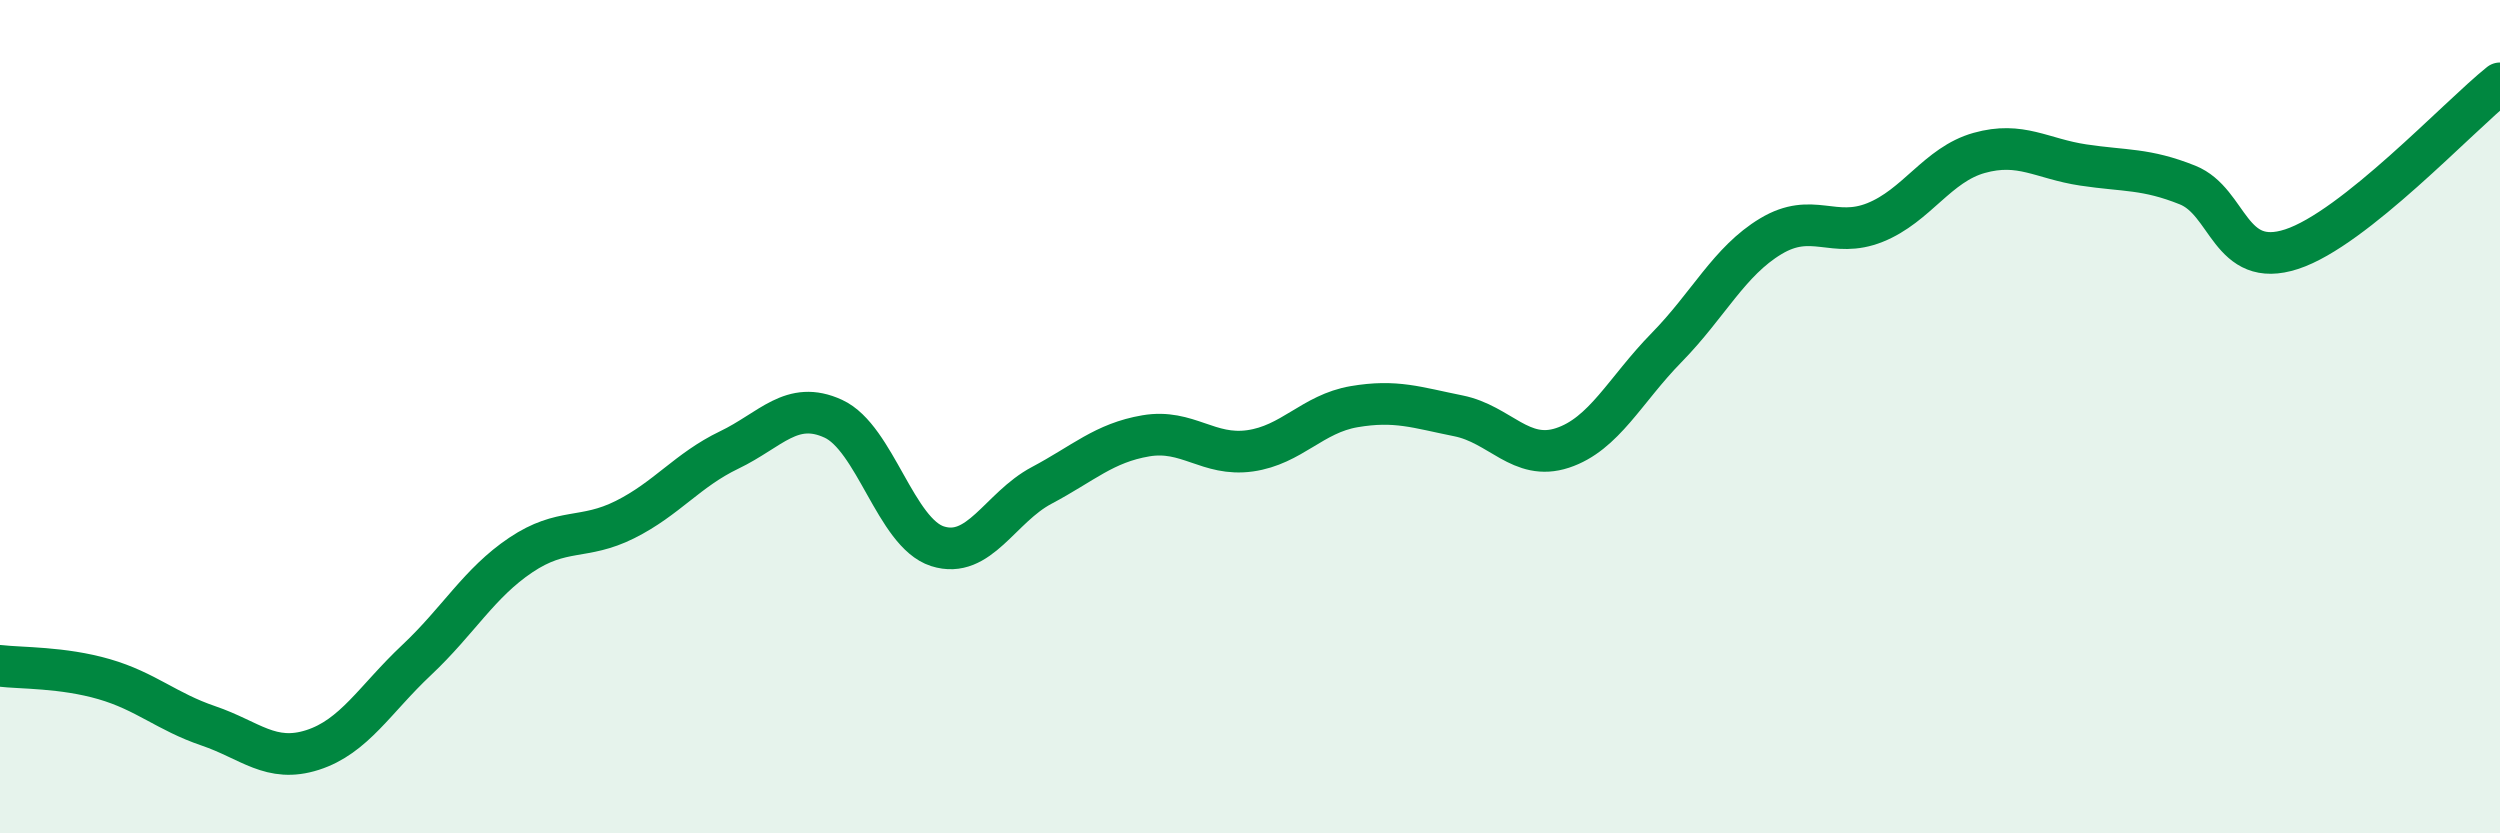 
    <svg width="60" height="20" viewBox="0 0 60 20" xmlns="http://www.w3.org/2000/svg">
      <path
        d="M 0,15.98 C 0.5,16.04 1.5,16.01 2.5,16.3 C 3.5,16.59 4,17.08 5,17.42 C 6,17.76 6.5,18.32 7.5,18 C 8.5,17.68 9,16.78 10,15.84 C 11,14.9 11.5,13.99 12.5,13.32 C 13.5,12.65 14,12.97 15,12.47 C 16,11.97 16.5,11.28 17.5,10.8 C 18.5,10.32 19,9.59 20,10.05 C 21,10.51 21.5,12.79 22.5,13.11 C 23.5,13.43 24,12.18 25,11.65 C 26,11.12 26.5,10.63 27.5,10.46 C 28.5,10.29 29,10.96 30,10.82 C 31,10.68 31.5,9.93 32.5,9.76 C 33.5,9.59 34,9.78 35,9.98 C 36,10.18 36.5,11.08 37.5,10.75 C 38.5,10.42 39,9.36 40,8.34 C 41,7.32 41.5,6.27 42.5,5.67 C 43.5,5.07 44,5.74 45,5.34 C 46,4.94 46.5,3.95 47.5,3.67 C 48.5,3.39 49,3.81 50,3.96 C 51,4.11 51.5,4.04 52.5,4.44 C 53.5,4.84 53.5,6.47 55,5.98 C 56.5,5.49 59,2.8 60,2L60 20L0 20Z"
        fill="#008740"
        opacity="0.1"
        stroke-linecap="round"
        stroke-linejoin="round"
      />
      <path
        d="M 0,15.98 C 0.5,16.04 1.5,16.01 2.5,16.3 C 3.5,16.59 4,17.08 5,17.42 C 6,17.76 6.5,18.32 7.5,18 C 8.5,17.68 9,16.78 10,15.84 C 11,14.9 11.5,13.99 12.5,13.32 C 13.5,12.65 14,12.97 15,12.47 C 16,11.97 16.5,11.28 17.5,10.8 C 18.5,10.32 19,9.59 20,10.05 C 21,10.51 21.5,12.79 22.5,13.11 C 23.5,13.43 24,12.18 25,11.65 C 26,11.12 26.5,10.63 27.5,10.46 C 28.5,10.29 29,10.96 30,10.82 C 31,10.68 31.5,9.93 32.5,9.76 C 33.5,9.59 34,9.78 35,9.98 C 36,10.18 36.5,11.08 37.5,10.75 C 38.5,10.42 39,9.36 40,8.34 C 41,7.32 41.5,6.27 42.5,5.67 C 43.5,5.07 44,5.74 45,5.34 C 46,4.94 46.5,3.95 47.5,3.67 C 48.5,3.39 49,3.81 50,3.96 C 51,4.11 51.5,4.04 52.5,4.44 C 53.5,4.84 53.5,6.47 55,5.98 C 56.5,5.49 59,2.8 60,2"
        stroke="#008740"
        stroke-width="1"
        fill="none"
        stroke-linecap="round"
        stroke-linejoin="round"
      />
    </svg>
  